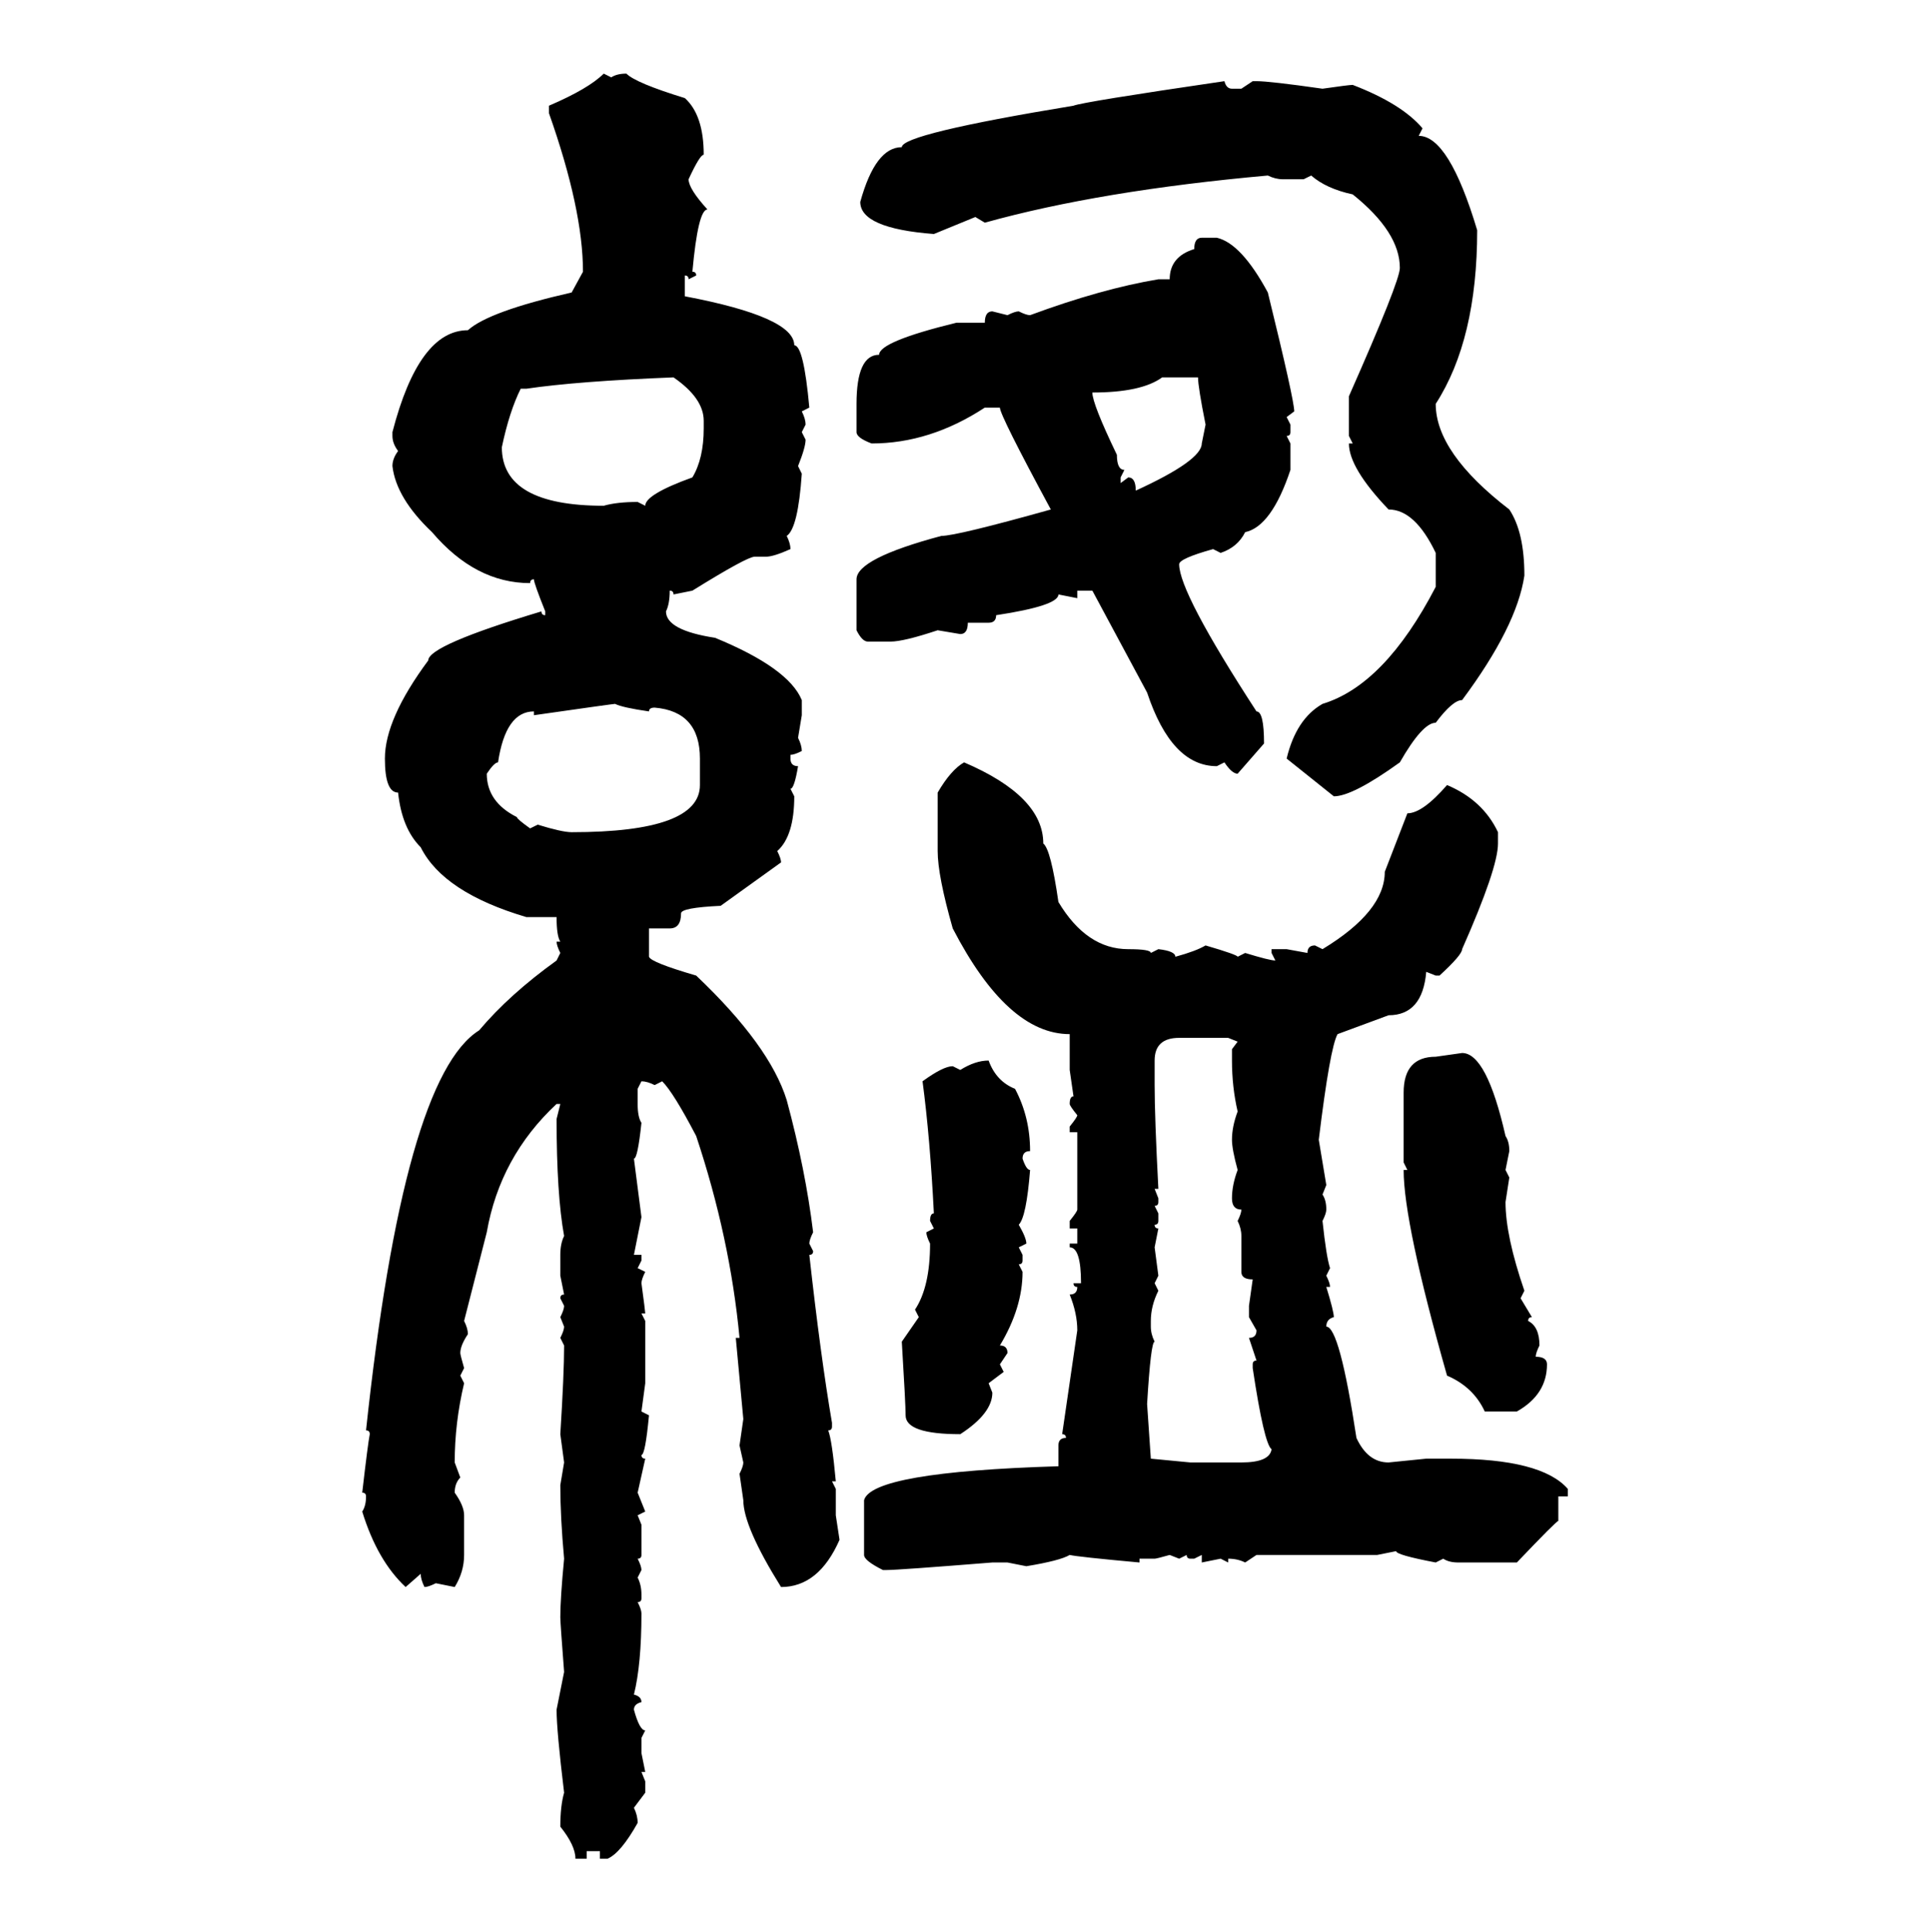 <svg xmlns="http://www.w3.org/2000/svg" xmlns:xlink="http://www.w3.org/1999/xlink" width="299.707" height="300"><path d="M93.75 11.43L93.75 11.43L94.92 12.01Q95.80 11.43 97.27 11.43L97.27 11.43Q98.73 12.89 106.35 15.23L106.35 15.23Q109.28 17.87 109.28 24.02L109.28 24.02Q108.69 24.02 106.93 27.83L106.93 27.83Q106.93 29.30 109.86 32.52L109.86 32.52Q108.40 32.52 107.52 42.19L107.52 42.19Q108.11 42.19 108.11 42.77L108.11 42.77L106.93 43.36Q106.93 42.77 106.35 42.77L106.35 42.77L106.35 46.00Q123.34 49.22 123.34 53.61L123.34 53.61Q124.80 53.61 125.68 63.28L125.68 63.28L124.51 63.87Q125.10 65.04 125.10 65.92L125.10 65.92L124.51 67.09L125.10 68.26Q125.10 69.43 123.93 72.36L123.93 72.36L124.51 73.54Q123.93 82.03 122.17 83.20L122.17 83.20Q122.75 84.38 122.75 85.25L122.75 85.25Q120.12 86.43 118.95 86.43L118.95 86.43L117.19 86.43Q116.02 86.43 107.52 91.70L107.52 91.70L104.59 92.29Q104.59 91.70 104.00 91.70L104.00 91.70Q104.00 93.75 103.42 94.92L103.42 94.92Q103.42 97.85 111.04 99.02L111.04 99.02Q122.46 103.71 124.51 108.69L124.51 108.69L124.51 111.04L123.93 114.55Q124.51 115.72 124.51 116.60L124.51 116.60Q123.34 117.19 122.75 117.19L122.75 117.19L122.75 117.77Q122.75 118.95 123.93 118.95L123.93 118.95Q123.34 122.46 122.75 122.46L122.75 122.46L123.34 123.63Q123.34 129.79 120.70 132.13L120.70 132.13Q121.29 133.30 121.29 133.89L121.29 133.89L111.91 140.63Q105.76 140.92 105.76 141.80L105.76 141.80Q105.76 144.14 104.00 144.14L104.00 144.14L100.78 144.14L100.78 148.54Q101.07 149.41 108.11 151.46L108.11 151.46Q119.53 162.30 122.17 170.80L122.17 170.80Q125.10 181.64 126.27 191.31L126.27 191.31Q125.68 192.48 125.68 193.07L125.68 193.07L126.27 194.24Q126.27 194.82 125.68 194.82L125.68 194.82Q127.44 210.64 129.20 220.90L129.20 220.90L129.20 221.48Q129.20 222.07 128.61 222.07L128.61 222.07Q129.20 223.54 129.79 229.98L129.79 229.98L129.20 229.98L129.79 231.15L129.79 235.25L130.37 239.06Q127.15 246.39 121.29 246.39L121.29 246.39Q115.43 237.01 115.43 232.91L115.43 232.91L114.84 228.81Q115.43 227.64 115.43 227.05L115.43 227.05L114.84 224.41L115.43 220.31L114.26 207.71L114.84 207.71Q113.38 192.19 108.11 176.37L108.11 176.37Q104.59 169.63 102.83 167.87L102.83 167.87L101.66 168.46Q100.49 167.87 99.61 167.87L99.61 167.87L99.02 169.04L99.02 171.39Q99.02 173.44 99.61 174.32L99.61 174.32Q99.02 179.88 98.44 179.88L98.44 179.88L99.61 188.96L98.44 194.82L99.61 194.82L99.61 195.70L99.02 196.88L100.20 197.46Q99.61 198.63 99.61 199.22L99.61 199.22Q100.20 203.61 100.20 203.91L100.20 203.91L99.61 203.91L100.20 205.08L100.20 214.75L99.61 219.14L100.78 219.73Q100.20 225.88 99.61 225.88L99.61 225.88Q99.61 226.46 100.20 226.46L100.20 226.46L99.02 231.74L100.20 234.67L99.02 235.25L99.61 236.72L99.61 241.41Q99.61 241.99 99.02 241.99L99.02 241.99Q99.61 243.16 99.61 243.75L99.61 243.75L99.02 244.92Q99.61 246.09 99.61 247.56L99.61 247.56L99.61 248.14Q99.61 248.73 99.02 248.73L99.02 248.73Q99.61 249.90 99.61 250.49L99.61 250.49Q99.61 258.40 98.44 263.09L98.44 263.09Q99.61 263.38 99.61 264.26L99.61 264.26Q98.44 264.55 98.44 265.43L98.44 265.43Q99.32 268.65 100.20 268.65L100.20 268.65L99.61 269.82L99.61 272.17L100.20 275.10L99.61 275.10L100.20 276.56L100.20 278.32L98.44 280.66Q99.02 281.84 99.02 283.01L99.02 283.01Q96.39 287.70 94.34 288.57L94.34 288.57L93.16 288.57L93.16 287.40L91.11 287.40L91.11 288.57L89.36 288.57Q89.36 286.52 87.01 283.59L87.01 283.59Q87.01 280.37 87.60 278.32L87.60 278.32Q86.43 268.65 86.43 265.43L86.43 265.43L87.60 259.57Q87.01 251.95 87.01 251.07L87.01 251.07Q87.01 248.14 87.60 241.99L87.60 241.99Q87.01 235.55 87.01 230.57L87.01 230.57L87.60 227.05L87.01 222.66Q87.60 213.28 87.60 208.89L87.60 208.89L87.01 207.71Q87.60 206.54 87.60 205.96L87.60 205.96L87.01 204.49Q87.60 203.32 87.60 202.73L87.60 202.73L87.01 201.56Q87.01 200.98 87.60 200.98L87.60 200.98L87.01 198.05L87.01 194.82Q87.01 193.07 87.60 191.89L87.60 191.89Q86.43 185.45 86.43 173.73L86.43 173.73L87.01 171.39L86.43 171.39Q77.64 179.59 75.59 191.31L75.59 191.31L72.07 205.08Q72.66 206.25 72.66 207.13L72.66 207.13Q71.48 208.89 71.48 210.06L71.48 210.06Q71.48 210.35 72.07 212.40L72.07 212.40L71.48 213.57L72.07 214.75Q70.61 220.90 70.61 227.05L70.61 227.05L71.48 229.39Q70.61 230.27 70.61 231.74L70.61 231.74Q72.07 233.79 72.07 235.25L72.07 235.25L72.07 241.41Q72.07 244.04 70.61 246.39L70.61 246.39L67.68 245.80Q66.50 246.39 65.92 246.39L65.92 246.39Q65.33 245.21 65.33 244.34L65.33 244.34L62.99 246.39Q58.59 242.29 56.25 234.67L56.25 234.67Q56.84 233.79 56.84 232.32L56.84 232.32Q56.84 231.74 56.25 231.74L56.25 231.74Q57.13 224.12 57.42 222.66L57.42 222.66Q57.42 222.07 56.84 222.07L56.84 222.07Q62.70 167.29 74.41 159.96L74.41 159.96Q79.10 154.39 86.43 149.12L86.43 149.12L87.01 147.95Q86.43 146.78 86.43 146.19L86.43 146.19L87.01 146.19Q86.43 145.31 86.43 142.38L86.43 142.38L81.74 142.38Q68.85 138.57 65.33 131.54L65.33 131.54Q62.40 128.61 61.82 123.05L61.82 123.05Q59.77 123.05 59.77 117.77L59.77 117.77Q59.77 111.62 66.50 102.54L66.50 102.54Q66.50 100.20 84.08 94.92L84.08 94.92Q84.08 95.51 84.67 95.51L84.67 95.51L84.67 94.92Q82.91 90.53 82.91 89.94L82.91 89.94Q82.32 89.94 82.32 90.53L82.32 90.53Q73.83 90.53 67.09 82.62L67.09 82.62Q61.52 77.34 60.94 72.36L60.94 72.36Q60.94 71.19 61.82 70.02L61.82 70.02Q60.94 68.85 60.94 67.68L60.94 67.68L60.94 67.09Q65.04 51.27 72.66 51.27L72.66 51.27Q75.88 48.34 88.77 45.41L88.77 45.41L90.53 42.19Q90.53 32.52 85.25 17.58L85.25 17.58L85.25 16.41Q91.41 13.77 93.75 11.43ZM190.14 12.60L190.14 12.60Q190.43 13.77 191.31 13.77L191.31 13.77L192.77 13.77L194.53 12.60L195.12 12.60Q197.17 12.60 205.37 13.77L205.37 13.77Q209.47 13.18 210.06 13.18L210.06 13.18Q217.68 16.11 220.90 19.92L220.90 19.92L220.31 21.09Q225 21.09 229.39 35.74L229.39 35.74Q229.39 52.73 222.95 62.70L222.95 62.70Q222.95 70.31 234.38 79.10L234.38 79.10Q236.72 82.62 236.72 89.36L236.72 89.36Q235.55 97.27 227.05 108.69L227.05 108.69Q225.59 108.69 222.95 112.21L222.95 112.21Q220.90 112.21 217.38 118.36L217.38 118.36Q210.06 123.63 207.13 123.63L207.13 123.63L199.80 117.77Q201.27 111.62 205.37 109.28L205.37 109.28Q215.04 106.35 222.95 91.11L222.95 91.11L222.95 85.84Q219.73 79.10 215.63 79.10L215.63 79.10Q209.47 72.66 209.47 68.85L209.47 68.85L210.06 68.85L209.47 67.68L209.47 61.52Q217.38 43.65 217.38 41.60L217.38 41.60Q217.38 36.04 210.06 30.18L210.06 30.18Q205.96 29.30 203.61 27.25L203.61 27.25L202.44 27.83L199.22 27.83Q198.05 27.83 196.88 27.25L196.88 27.25Q170.80 29.59 152.93 34.57L152.93 34.57L151.46 33.69L145.02 36.33Q133.59 35.45 133.59 31.35L133.59 31.35Q135.94 22.85 140.04 22.85L140.04 22.85Q140.04 20.80 166.70 16.41L166.70 16.41Q168.16 15.82 190.14 12.60ZM186.62 36.91L186.62 36.91L188.96 36.91Q192.77 37.79 196.88 45.41L196.88 45.41Q200.98 62.11 200.98 63.87L200.98 63.87L199.80 64.75L200.39 65.92L200.39 67.09Q200.39 67.68 199.80 67.68L199.80 67.68L200.39 68.85L200.39 72.95Q197.46 81.74 193.36 82.62L193.36 82.62Q192.19 84.96 189.55 85.84L189.55 85.84L188.38 85.25Q183.11 86.72 183.11 87.60L183.11 87.60Q183.11 91.99 195.12 110.45L195.12 110.45Q196.29 110.45 196.29 115.43L196.29 115.43L192.19 120.12Q191.31 120.12 190.14 118.36L190.14 118.36L188.96 118.95Q181.93 118.95 178.13 107.52L178.13 107.52L169.63 91.70L167.29 91.70L167.29 92.87L164.36 92.29Q164.36 94.04 154.69 95.51L154.69 95.51Q154.69 96.68 153.52 96.68L153.52 96.68L150.29 96.68Q150.29 98.44 149.12 98.44L149.12 98.44L145.61 97.85Q140.33 99.61 138.28 99.61L138.28 99.61L134.77 99.61Q133.89 99.61 133.01 97.85L133.01 97.85L133.01 89.94Q133.01 86.72 146.19 83.20L146.19 83.20Q148.54 83.20 163.18 79.10L163.18 79.10Q155.27 64.45 155.27 63.28L155.27 63.28L152.93 63.28Q144.43 68.85 135.35 68.85L135.35 68.85Q133.01 67.97 133.01 67.09L133.01 67.09L133.01 62.70Q133.01 55.08 136.52 55.08L136.52 55.08Q136.52 53.03 148.54 50.10L148.54 50.10L152.93 50.10Q152.93 48.34 154.10 48.34L154.10 48.34L156.45 48.93Q157.62 48.34 158.20 48.34L158.20 48.34Q159.38 48.93 159.96 48.93L159.96 48.93Q171.09 44.82 179.88 43.36L179.88 43.36L181.64 43.36Q181.64 39.84 185.45 38.67L185.45 38.67Q185.45 36.91 186.62 36.91ZM81.74 60.35L81.74 60.35L80.86 60.35Q79.10 63.87 77.93 69.43L77.93 69.43Q77.93 78.52 93.75 78.52L93.75 78.52Q95.80 77.93 99.02 77.93L99.02 77.93L100.20 78.52Q100.20 76.76 107.52 74.12L107.52 74.12Q109.28 71.19 109.28 66.50L109.28 66.50L109.28 65.33Q109.28 61.82 104.59 58.59L104.59 58.59Q89.65 59.18 81.74 60.35ZM169.63 60.94L169.63 60.94Q169.63 62.70 173.44 70.61L173.44 70.61Q173.44 72.95 174.61 72.95L174.61 72.95L174.02 74.12L174.02 75L175.20 74.12Q176.37 74.12 176.37 76.17L176.37 76.17Q186.62 71.48 186.62 68.85L186.62 68.85L187.21 65.92Q186.04 60.06 186.04 58.59L186.04 58.59L180.47 58.59Q177.25 60.94 169.63 60.94ZM82.91 111.04L82.91 111.04L82.91 110.45Q78.52 110.45 77.34 118.36L77.34 118.36Q76.76 118.36 75.59 120.12L75.59 120.12Q75.59 124.51 80.27 126.86L80.27 126.86Q80.27 127.15 82.32 128.61L82.32 128.61L83.50 128.03Q87.30 129.20 88.77 129.20L88.77 129.20Q108.69 129.20 108.69 121.88L108.69 121.88L108.69 117.77Q108.69 110.45 101.66 109.86L101.66 109.86Q100.78 109.86 100.78 110.45L100.78 110.45Q96.68 109.86 95.51 109.28L95.51 109.28Q95.21 109.28 82.91 111.04ZM149.71 118.36L149.71 118.36Q162.01 123.63 162.01 130.96L162.01 130.96Q163.18 131.84 164.36 140.04L164.36 140.04Q168.75 147.36 175.20 147.36L175.20 147.36Q178.71 147.36 178.71 147.95L178.71 147.95L179.88 147.36Q182.52 147.66 182.52 148.54L182.52 148.54Q185.74 147.66 187.21 146.78L187.21 146.78Q192.19 148.24 192.19 148.54L192.19 148.54L193.36 147.95Q197.17 149.12 198.05 149.12L198.05 149.12L197.46 147.95L197.46 147.36L199.80 147.36L203.03 147.95Q203.03 146.78 204.20 146.78L204.20 146.78L205.37 147.36Q215.04 141.50 215.04 135.35L215.04 135.35L218.55 126.27Q220.90 126.27 224.71 121.88L224.71 121.88Q230.27 124.22 232.62 129.20L232.62 129.20L232.62 130.96Q232.62 134.77 227.05 147.36L227.05 147.36Q227.05 148.24 223.54 151.46L223.54 151.46L222.95 151.46L221.48 150.88Q220.90 157.62 215.63 157.62L215.63 157.62L207.71 160.55Q206.54 162.60 204.79 176.95L204.79 176.95L205.96 183.98L205.37 185.45Q205.96 186.33 205.96 187.79L205.96 187.79Q205.96 188.38 205.37 189.55L205.37 189.55Q205.96 195.12 206.54 196.88L206.54 196.88L205.96 198.05Q206.54 199.22 206.54 199.80L206.54 199.80L205.96 199.80Q207.13 203.61 207.13 204.49L207.13 204.49Q205.96 204.79 205.96 205.96L205.96 205.96Q208.01 205.96 210.64 223.24L210.64 223.24Q212.40 227.05 215.63 227.05L215.63 227.05L221.48 226.46L225.29 226.46Q239.36 226.46 243.46 231.15L243.46 231.15L243.46 232.32L241.99 232.32L241.99 236.13Q241.70 236.13 235.55 242.58L235.55 242.58L226.46 242.58Q225 242.58 224.12 241.99L224.12 241.99L222.95 242.58Q216.80 241.41 216.80 240.82L216.80 240.82L213.87 241.41L195.12 241.41L193.36 242.58Q192.19 241.99 190.72 241.99L190.72 241.99L190.72 242.58L189.55 241.99L186.62 242.58L186.62 241.41L185.45 241.99L184.86 241.99Q184.28 241.99 184.28 241.41L184.28 241.41L183.11 241.99L181.64 241.41Q179.59 241.99 179.30 241.99L179.30 241.99L176.95 241.99L176.95 242.58Q167.29 241.70 166.11 241.41L166.11 241.41Q164.65 242.29 159.38 243.16L159.38 243.16L156.45 242.58L154.10 242.58Q139.45 243.75 137.70 243.75L137.70 243.75L137.11 243.75Q134.18 242.29 134.18 241.41L134.18 241.41L134.18 232.91Q135.35 228.52 164.36 227.64L164.36 227.64L164.36 224.41Q164.36 223.24 165.53 223.24L165.53 223.24Q165.53 222.66 164.94 222.66L164.94 222.66L167.29 206.54Q167.29 203.91 166.11 200.98L166.11 200.98Q167.29 200.98 167.29 199.80L167.29 199.80Q166.70 199.80 166.70 199.22L166.70 199.22L167.87 199.22Q167.87 193.65 166.11 193.65L166.11 193.65L166.11 193.07L167.29 193.07L167.29 190.72L166.11 190.72L166.11 189.55Q167.29 188.09 167.29 187.79L167.29 187.79L167.29 175.78L166.11 175.78L166.11 174.90Q167.29 173.44 167.29 173.14L167.29 173.14Q166.11 171.68 166.11 171.39L166.11 171.39Q166.11 170.21 166.70 170.21L166.70 170.21L166.11 166.11L166.11 160.55Q156.45 160.55 147.95 144.14L147.95 144.14Q145.61 135.94 145.61 132.13L145.61 132.13L145.61 123.05Q147.66 119.53 149.71 118.36ZM179.30 164.65L179.30 164.65L179.30 168.46Q179.30 173.44 179.88 184.57L179.88 184.57L179.30 184.57L179.88 186.04L179.88 186.62Q179.88 187.21 179.30 187.21L179.30 187.21L179.88 188.38L179.88 189.55Q179.88 190.14 179.30 190.14L179.30 190.14Q179.30 190.72 179.88 190.72L179.88 190.72L179.30 193.65L179.88 198.05L179.30 199.22L179.88 200.39Q178.71 202.73 178.71 205.08L178.71 205.08L178.71 205.96Q178.71 207.13 179.30 208.30L179.30 208.30Q178.71 208.30 178.13 217.97L178.13 217.97L178.71 226.46L184.86 227.05L192.77 227.05Q197.17 227.05 197.46 225L197.46 225Q196.29 224.12 194.53 212.40L194.53 212.40L194.53 211.82Q194.53 211.23 195.12 211.23L195.12 211.23L193.95 207.71Q195.12 207.71 195.12 206.54L195.12 206.54L193.95 204.49L193.95 202.73L194.53 198.63Q192.77 198.63 192.77 197.46L192.77 197.46L192.77 191.89Q192.77 190.72 192.19 189.55L192.19 189.55Q192.77 188.38 192.77 187.79L192.77 187.79Q191.31 187.79 191.31 186.04L191.31 186.04Q191.31 183.98 192.19 181.64L192.19 181.64Q191.31 178.42 191.31 176.95L191.31 176.95Q191.31 174.90 192.19 172.56L192.19 172.56Q191.31 168.75 191.31 164.65L191.31 164.65L191.31 162.89L192.19 161.72L190.72 161.13L183.11 161.13Q179.30 161.13 179.30 164.65ZM222.95 164.06L227.05 163.48Q230.86 163.48 233.79 176.37L233.79 176.37Q234.38 177.25 234.38 178.71L234.38 178.71L233.79 181.64L234.38 182.81L233.79 186.62Q233.79 191.89 236.72 200.39L236.72 200.39L236.13 201.56L237.89 204.49Q237.30 204.49 237.30 205.08L237.30 205.08Q239.06 205.96 239.06 208.89L239.06 208.89Q238.48 210.06 238.48 210.64L238.48 210.64Q240.23 210.64 240.23 211.82L240.23 211.82Q240.23 216.50 235.55 219.14L235.55 219.14L230.57 219.14Q228.81 215.33 224.71 213.57L224.71 213.57Q217.97 189.84 217.97 181.64L217.97 181.64L218.55 181.64L217.97 180.47L217.97 169.63Q217.97 164.06 222.95 164.06L222.95 164.06ZM153.52 164.65L153.52 164.65Q154.69 167.87 157.62 169.04L157.62 169.04Q159.96 173.44 159.96 178.71L159.96 178.71Q158.79 178.71 158.79 179.88L158.79 179.88Q159.38 181.64 159.96 181.64L159.96 181.64Q159.38 188.96 158.20 190.14L158.20 190.14Q159.38 192.19 159.38 193.07L159.38 193.07L158.20 193.65L158.79 194.82L158.79 195.70Q158.79 196.29 158.20 196.29L158.20 196.29L158.79 197.46Q158.79 203.03 155.27 208.89L155.27 208.89Q156.45 208.89 156.45 210.06L156.45 210.06L155.27 211.82L155.86 212.99L153.52 214.75L154.10 216.21Q154.10 219.43 149.12 222.66L149.12 222.66Q140.63 222.66 140.63 219.73L140.63 219.73Q140.63 217.97 140.04 208.30L140.04 208.30L142.68 204.49L142.09 203.32Q144.43 199.80 144.43 193.07L144.43 193.07Q143.85 191.89 143.85 191.31L143.85 191.31L145.02 190.72L144.43 189.55Q144.43 188.38 145.02 188.38L145.02 188.38Q144.43 176.66 143.26 167.87L143.26 167.87Q146.48 165.53 147.95 165.53L147.95 165.53L149.12 166.11Q151.46 164.65 153.52 164.65Z"/></svg>